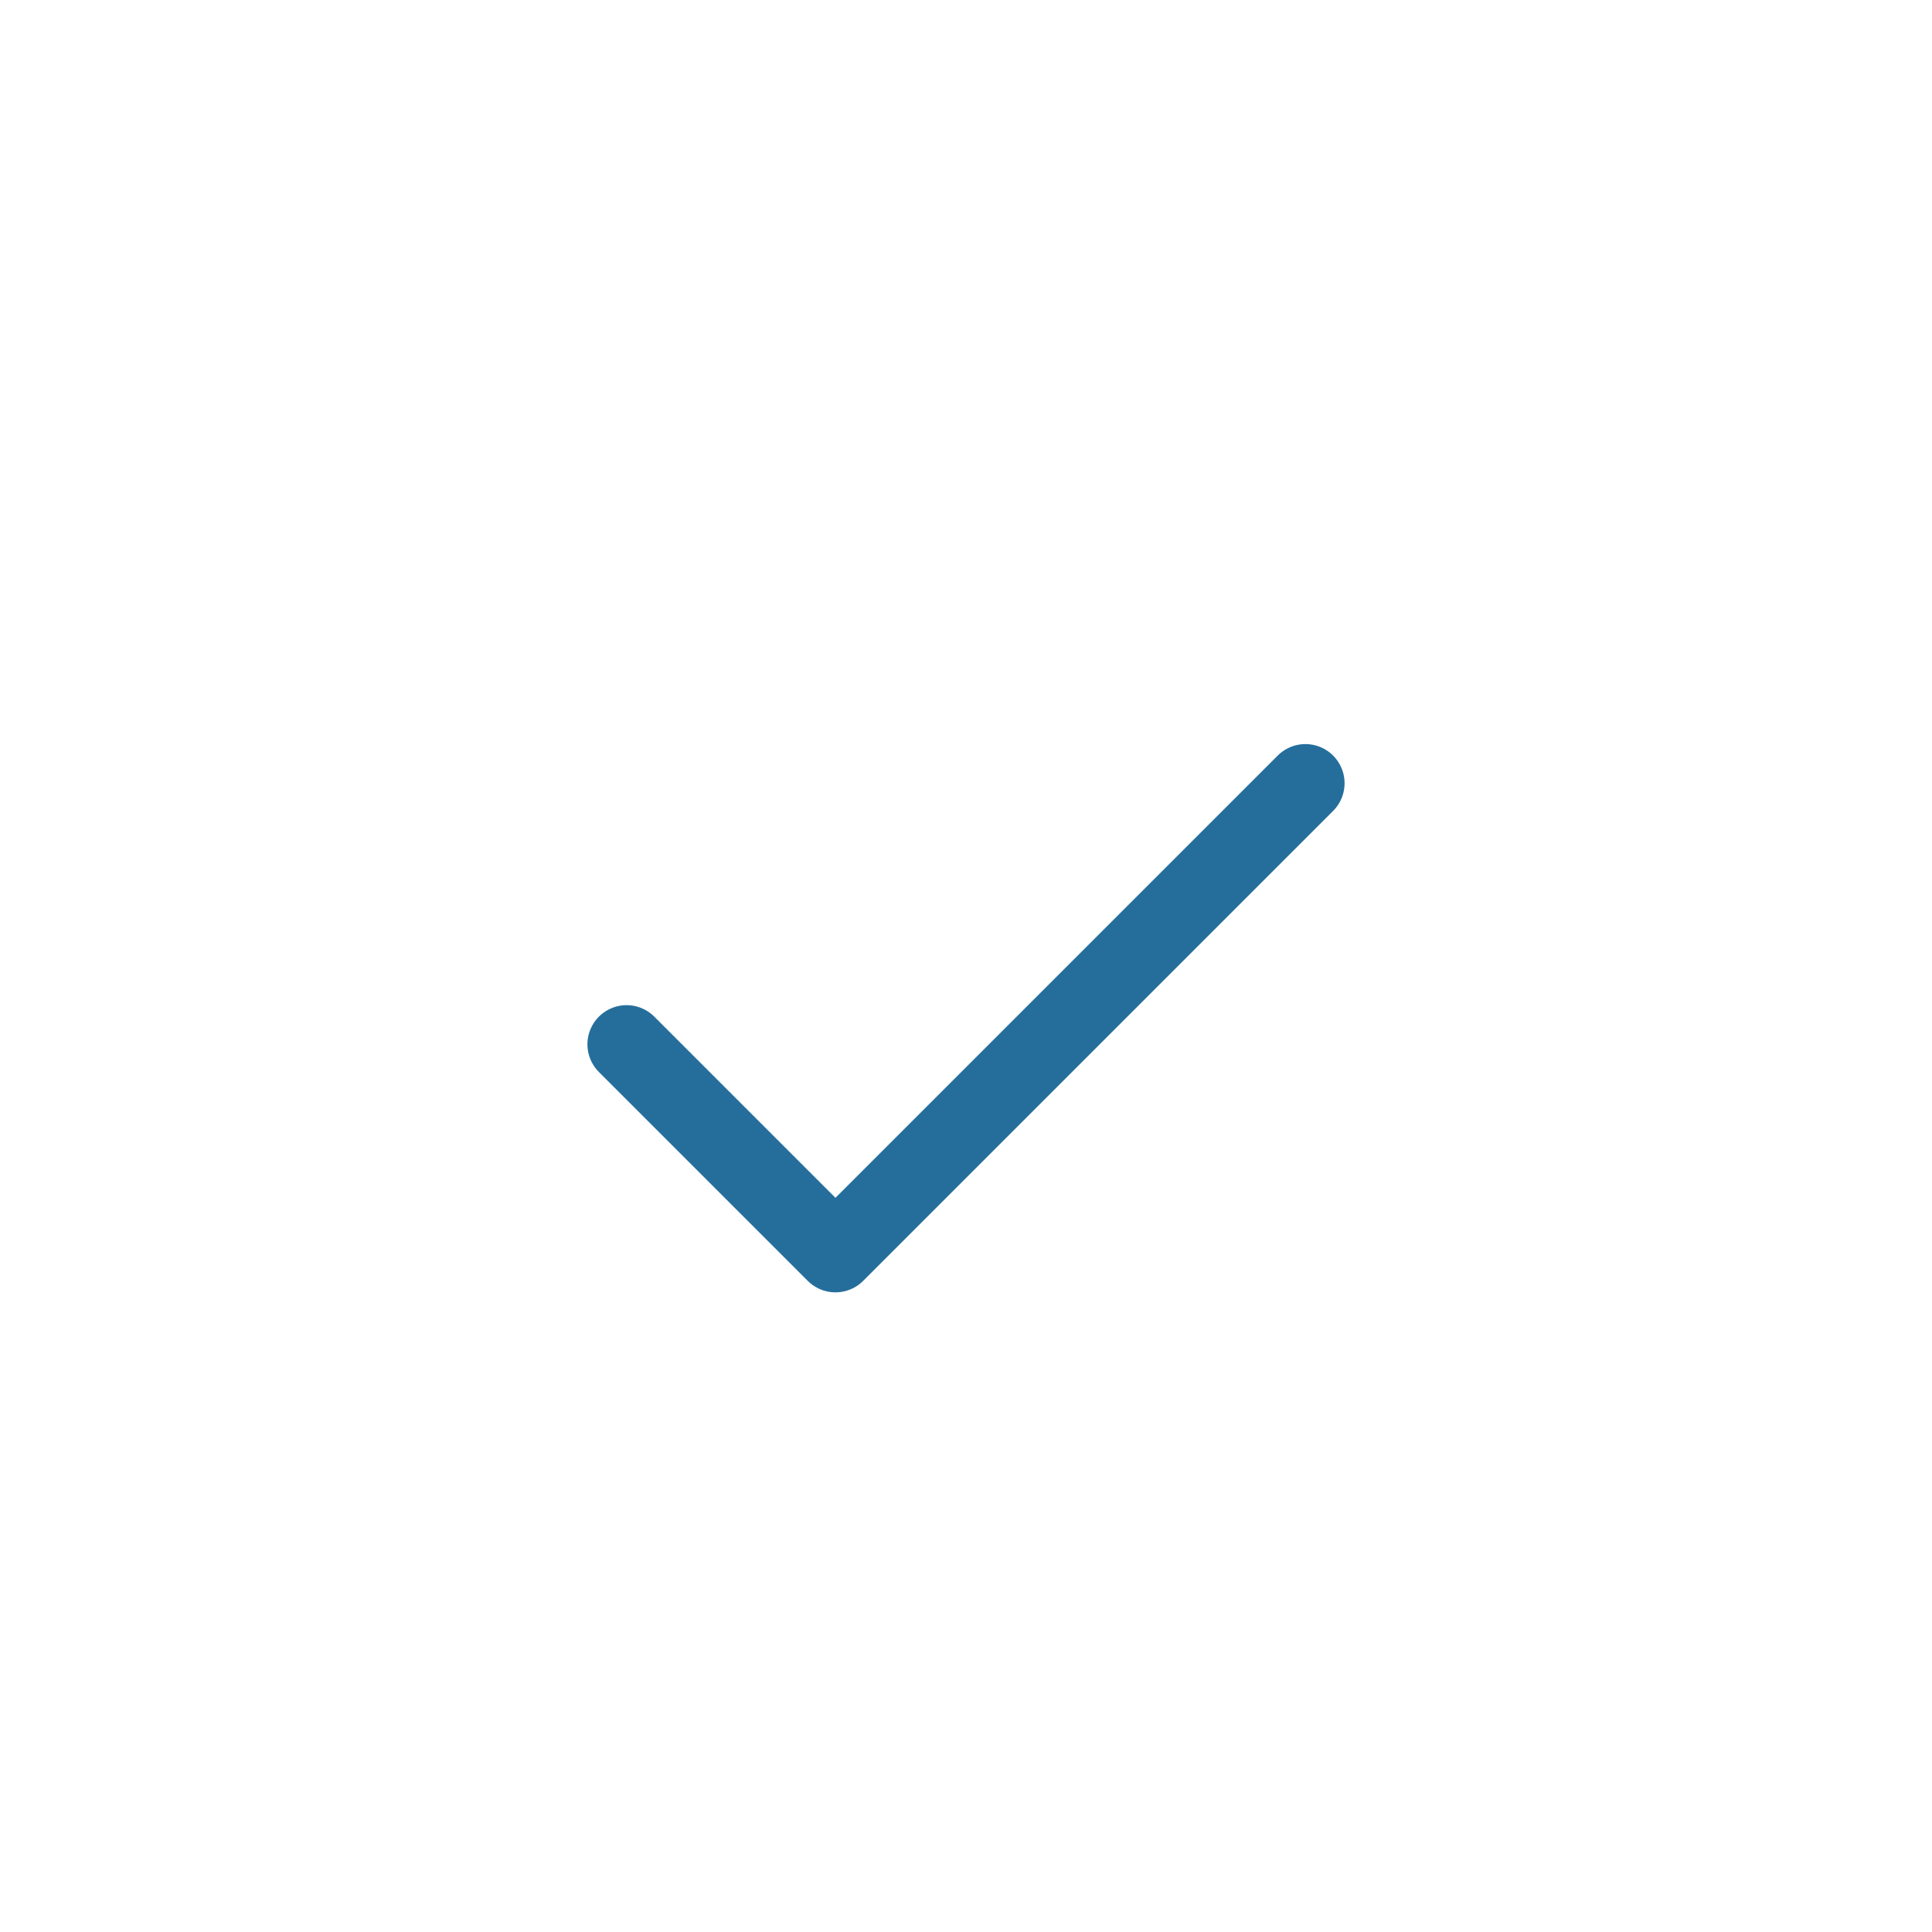 <svg width="37" height="37" viewBox="0 0 37 37" fill="none" xmlns="http://www.w3.org/2000/svg">
<g filter="url(#filter0_d_45813_9695)">
<rect x="2" y="1" width="33" height="33" rx="16.5" fill="white"/>
<path d="M12 19L16 23L25 14" stroke="#256E9C" stroke-width="1.5" stroke-linecap="round" stroke-linejoin="round"/>
</g>
<defs>
<filter id="filter0_d_45813_9695" x="0" y="0" width="37" height="37" filterUnits="userSpaceOnUse" color-interpolation-filters="sRGB">
<feFlood flood-opacity="0" result="BackgroundImageFix"/>
<feColorMatrix in="SourceAlpha" type="matrix" values="0 0 0 0 0 0 0 0 0 0 0 0 0 0 0 0 0 0 127 0" result="hardAlpha"/>
<feOffset dy="1"/>
<feGaussianBlur stdDeviation="1"/>
<feComposite in2="hardAlpha" operator="out"/>
<feColorMatrix type="matrix" values="0 0 0 0 0 0 0 0 0 0 0 0 0 0 0 0 0 0 0.15 0"/>
<feBlend mode="normal" in2="BackgroundImageFix" result="effect1_dropShadow_45813_9695"/>
<feBlend mode="normal" in="SourceGraphic" in2="effect1_dropShadow_45813_9695" result="shape"/>
</filter>
</defs>
</svg>
